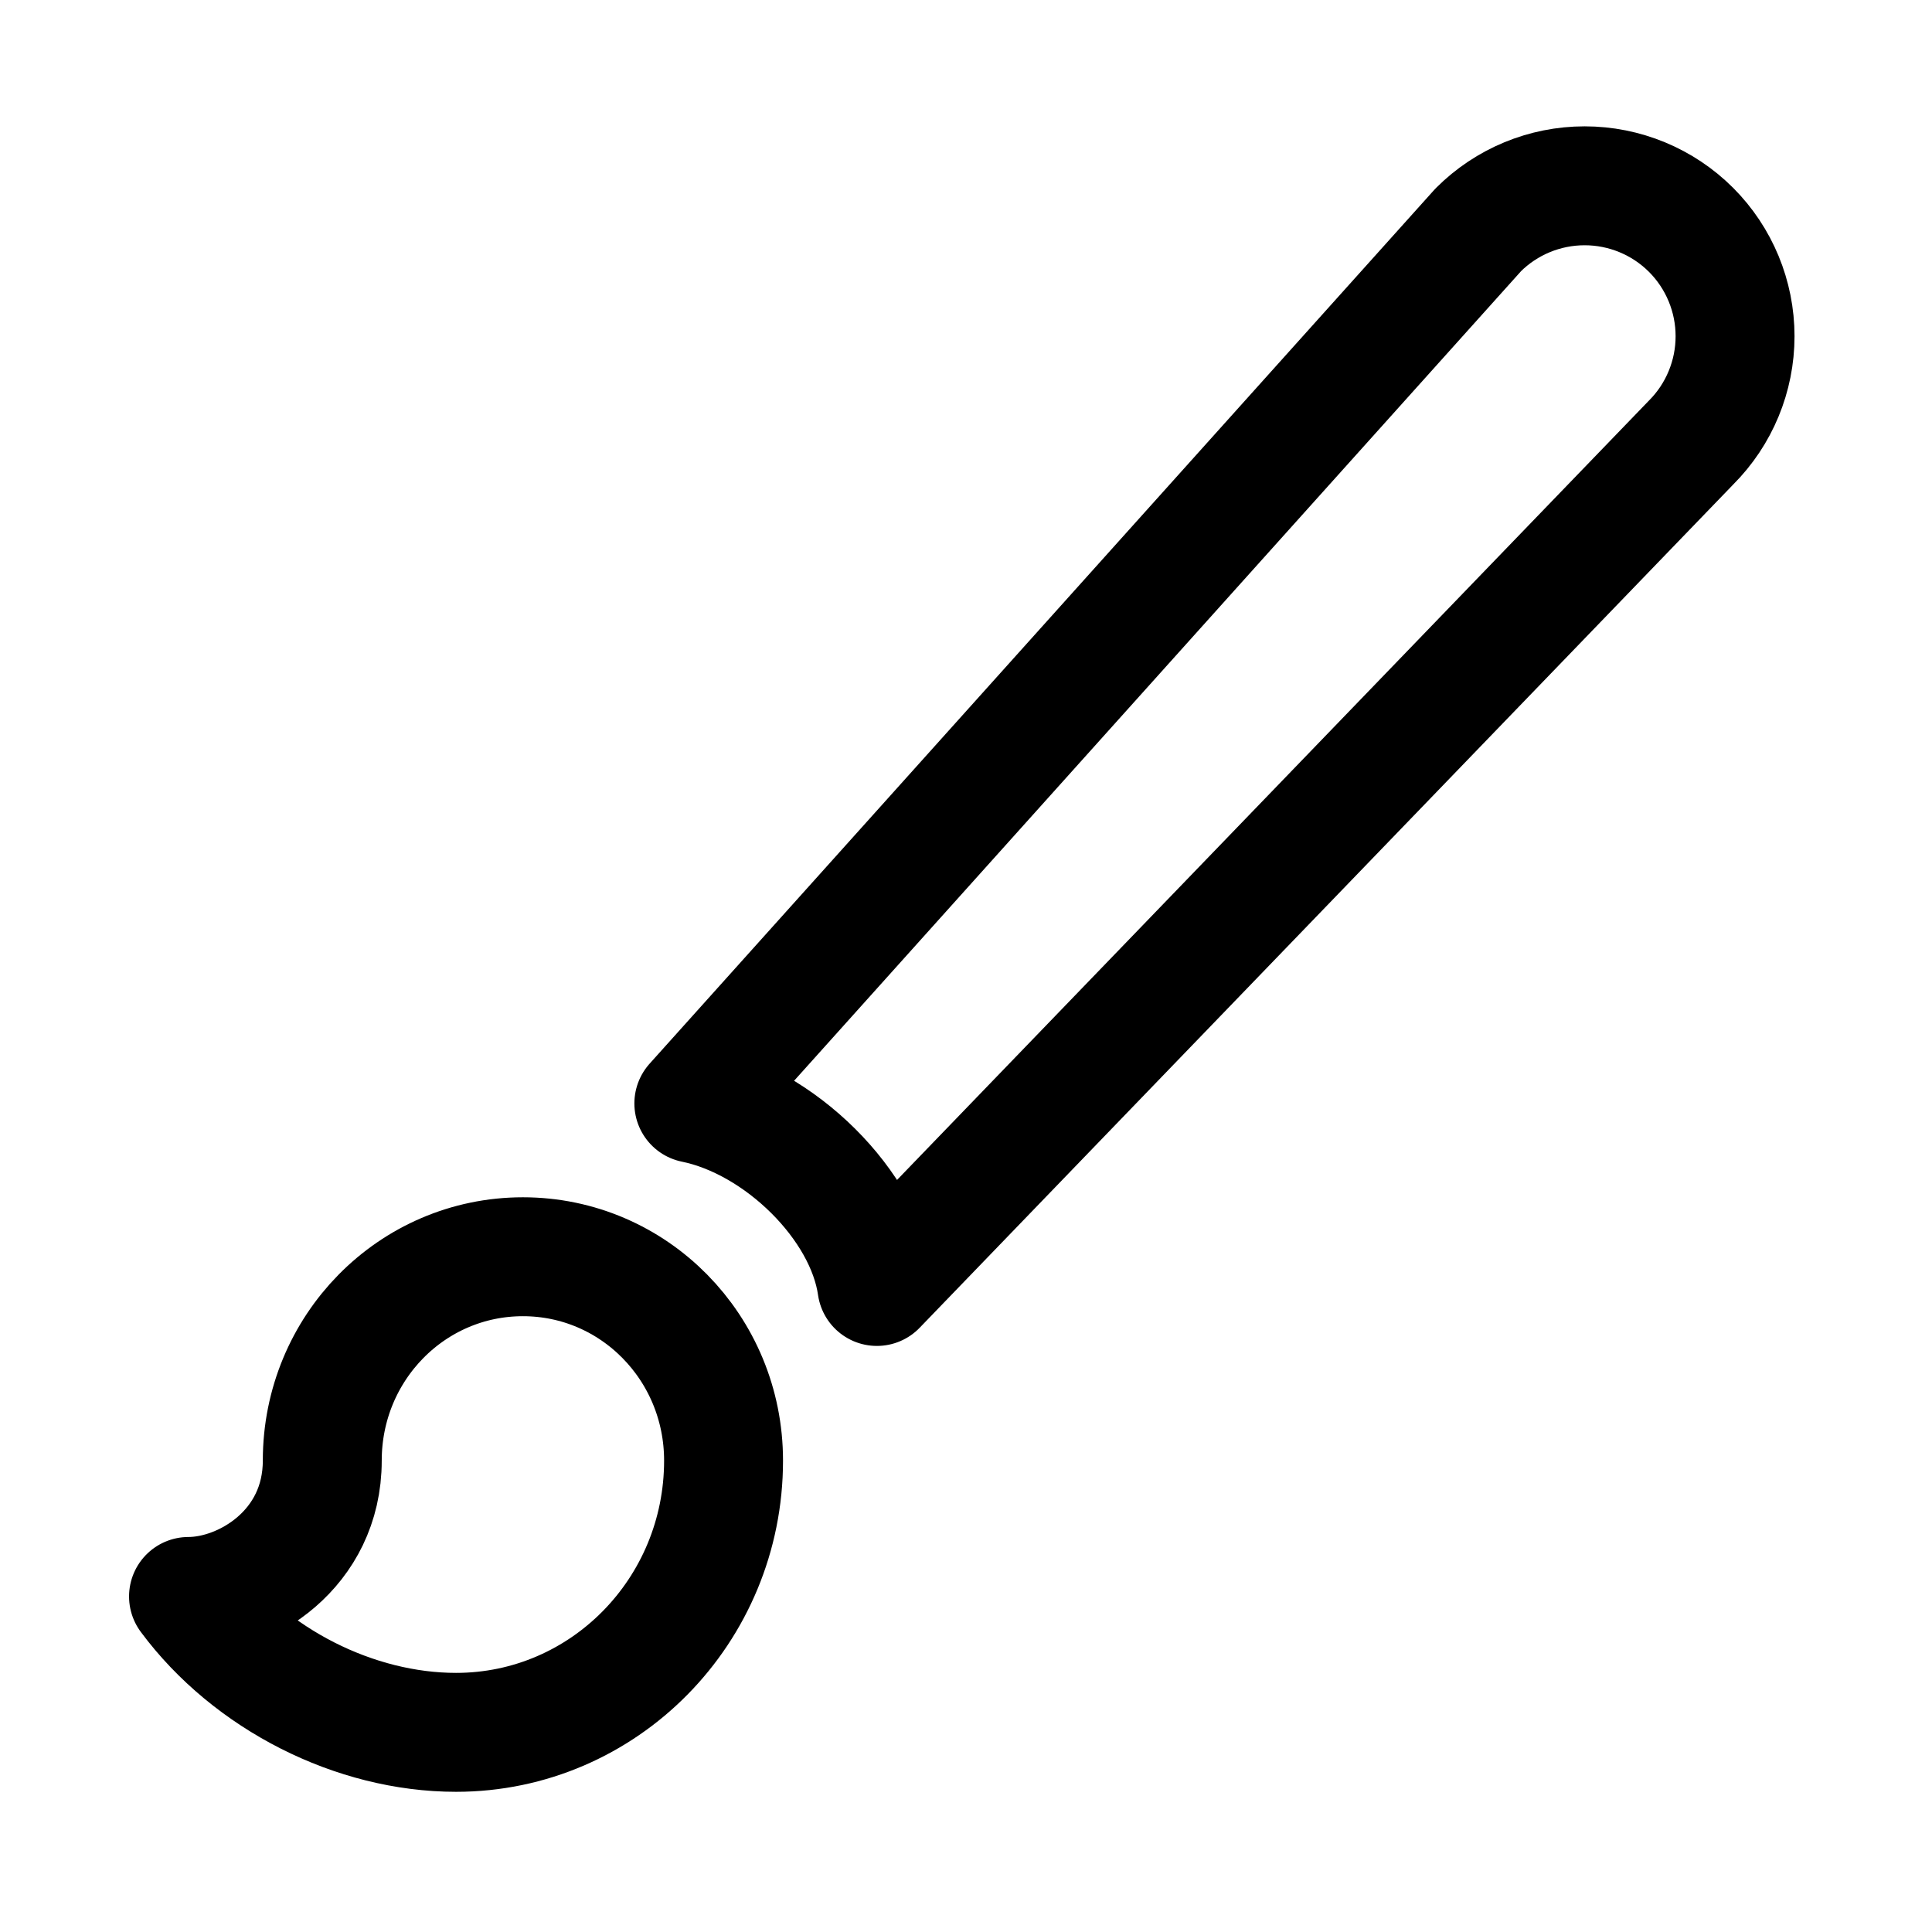 <svg width="47" height="47" viewBox="0 0 47 47" fill="none" xmlns="http://www.w3.org/2000/svg">
<path d="M41.138 5.591C40.451 4.905 39.52 4.52 38.55 4.52C37.579 4.52 36.648 4.905 35.962 5.591L16.879 26.843C18.965 27.268 21.048 29.31 21.332 31.296L41.138 10.767C41.824 10.081 42.209 9.15 42.209 8.179C42.209 7.209 41.824 6.278 41.138 5.591ZM12.721 30.573C10.02 30.573 7.84 32.788 7.84 35.532C7.84 37.697 5.953 38.837 4.586 38.837C6.083 40.854 8.637 42.143 11.094 42.143C14.69 42.143 17.602 39.185 17.602 35.532C17.602 32.788 15.422 30.573 12.721 30.573Z" stroke="black" stroke-width="2.893" stroke-linecap="round" stroke-linejoin="round"/>
</svg>
